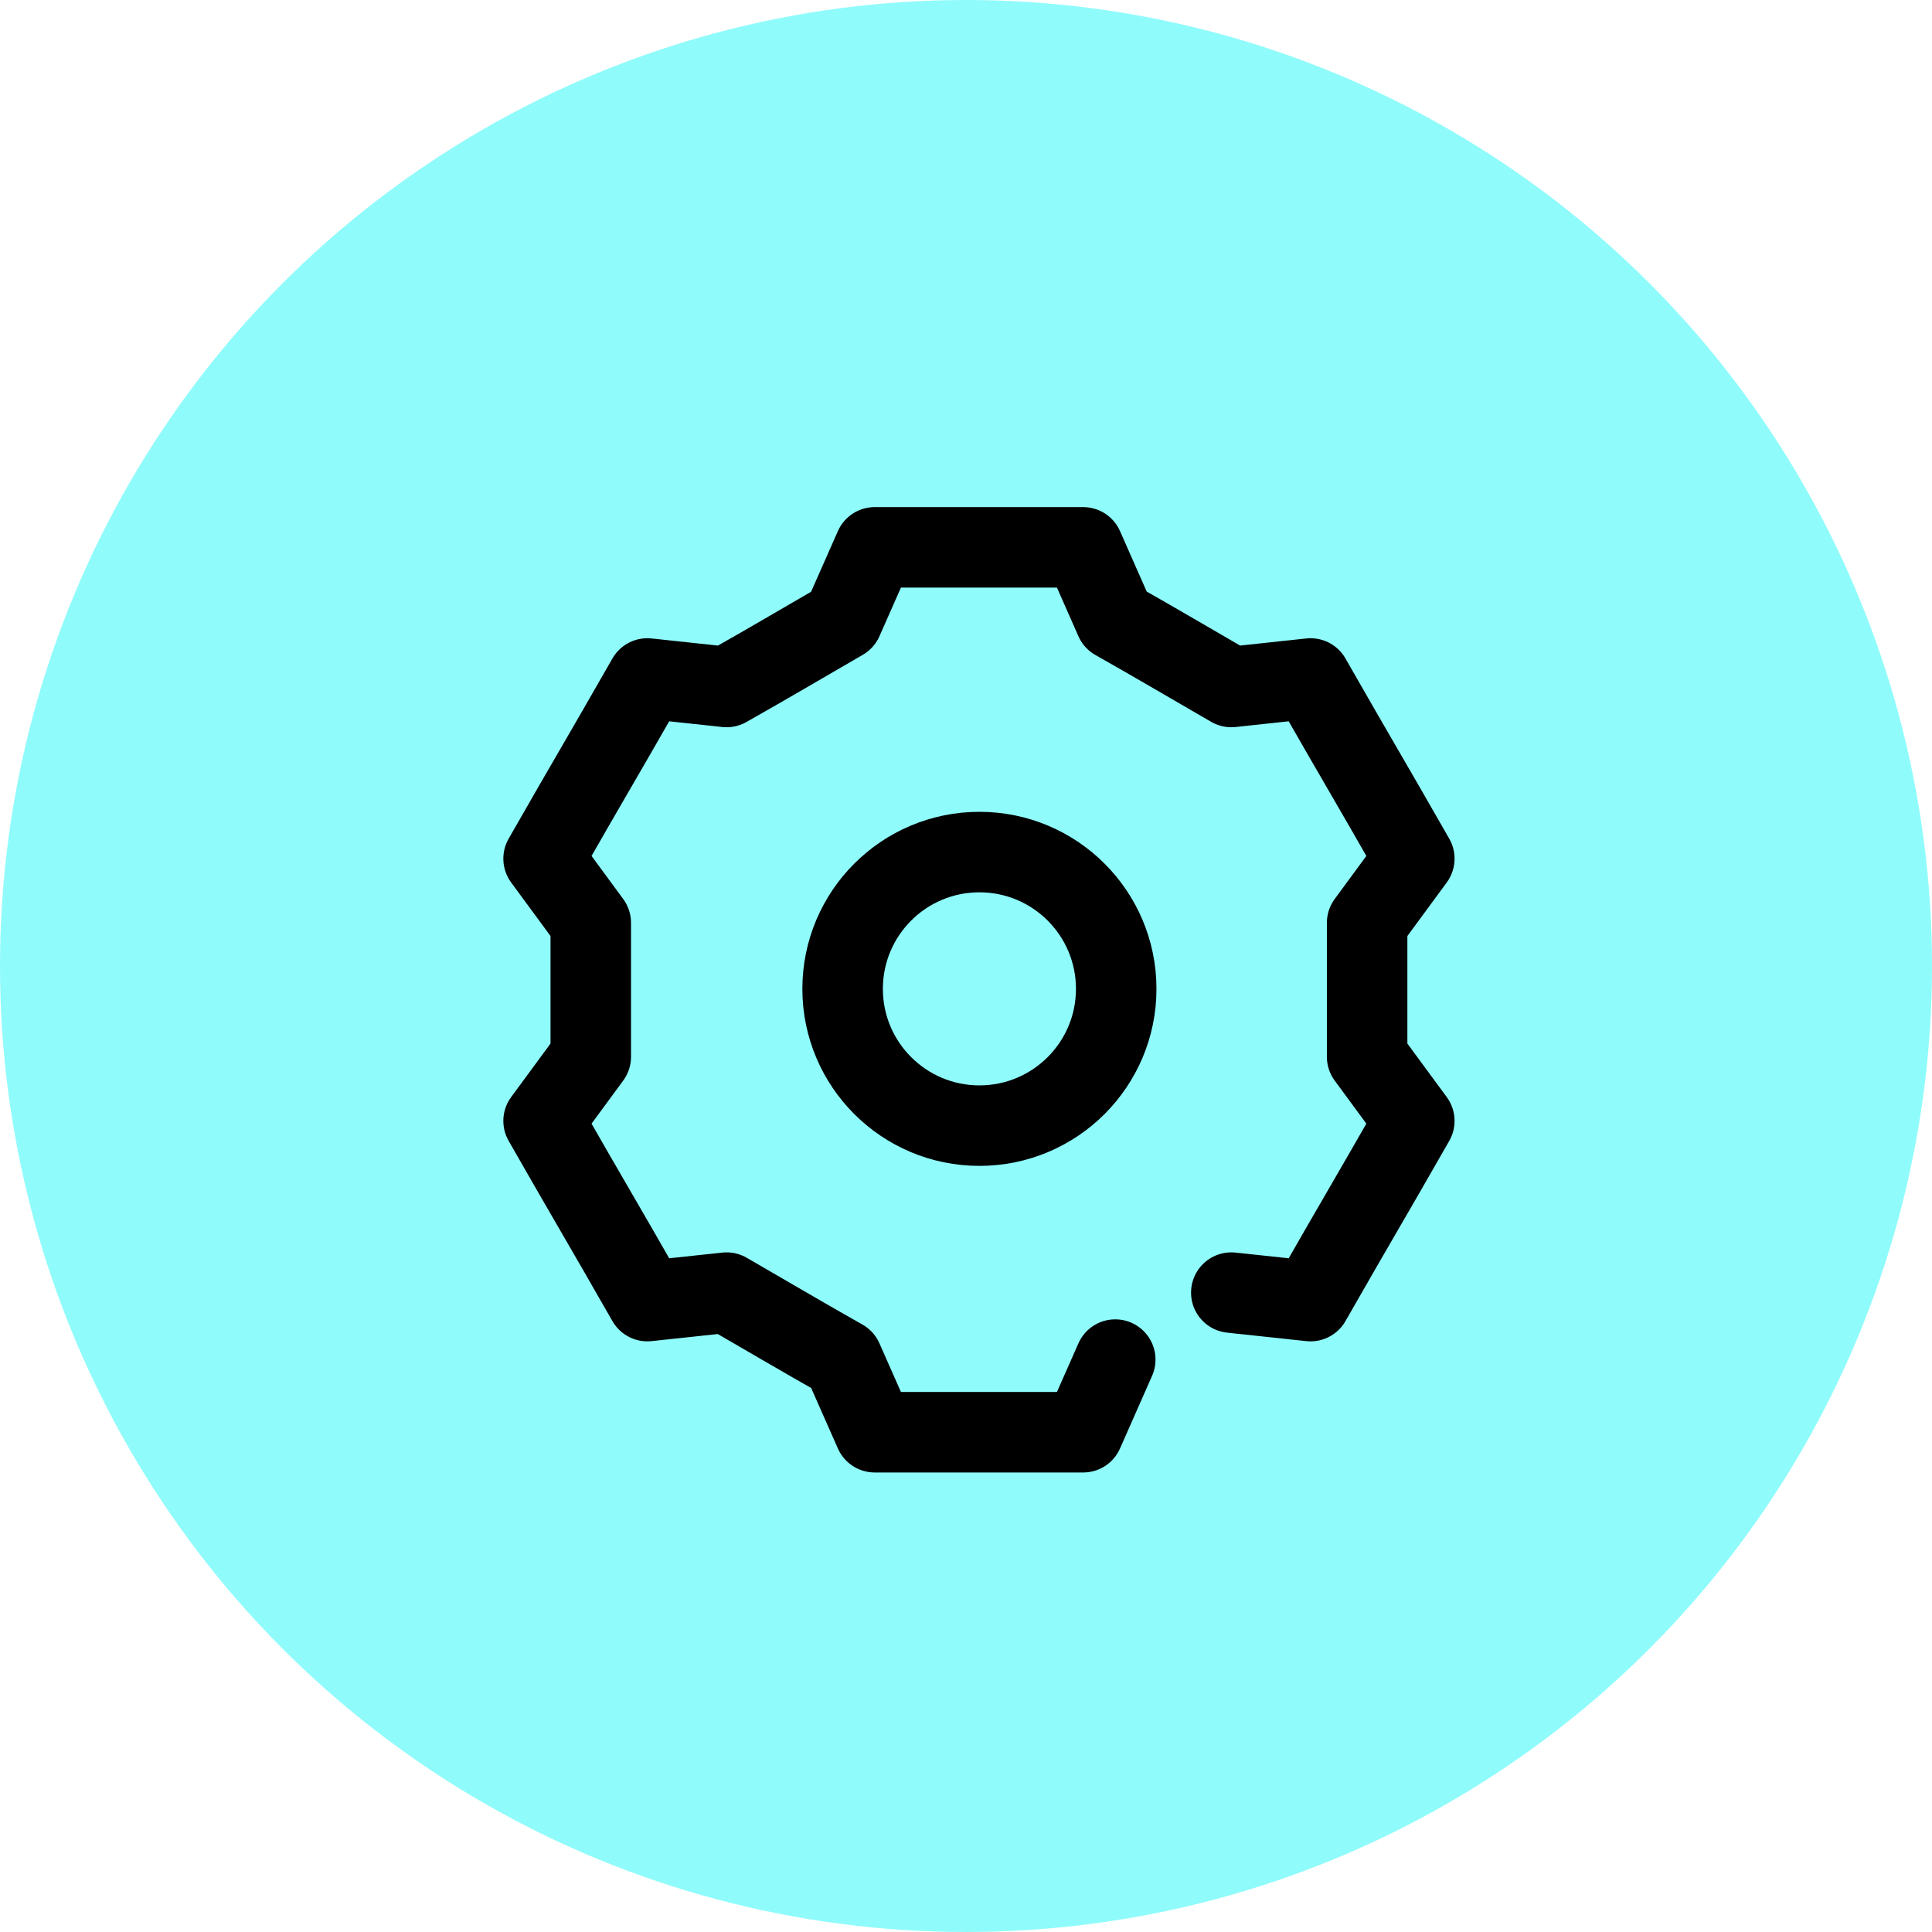 <?xml version="1.0" encoding="UTF-8"?>
<svg xmlns="http://www.w3.org/2000/svg" width="72" height="72" viewBox="0 0 72 72" fill="none">
  <circle cx="36" cy="36" r="36" fill="#90FBFB"></circle>
  <path d="M36.5 41.949C39.315 41.949 41.598 39.667 41.598 36.852C41.598 34.036 39.315 31.754 36.5 31.754C33.685 31.754 31.402 34.036 31.402 36.852C31.402 39.667 33.685 41.949 36.5 41.949Z" stroke="black" stroke-width="3" stroke-miterlimit="10" stroke-linecap="round" stroke-linejoin="round"></path>
  <path d="M41.562 50.668L40.367 53.375C36.676 53.375 36.289 53.375 32.598 53.375L31.402 50.668C29.785 49.754 28.66 49.086 27.078 48.172L24.125 48.488C22.297 45.289 22.086 44.973 20.258 41.773L22.016 39.383C22.016 37.52 22.016 36.219 22.016 34.391L20.258 32C22.086 28.801 22.297 28.484 24.125 25.285L27.078 25.602C28.695 24.688 29.82 24.02 31.402 23.105L32.598 20.398C36.289 20.398 36.676 20.398 40.367 20.398L41.562 23.105C43.18 24.02 44.305 24.688 45.887 25.602L48.84 25.285C50.668 28.484 50.879 28.801 52.707 32L50.949 34.391C50.949 36.254 50.949 37.555 50.949 39.383L52.707 41.773C50.879 44.973 50.668 45.289 48.84 48.488L45.887 48.172" stroke="black" stroke-width="3" stroke-miterlimit="10" stroke-linecap="round" stroke-linejoin="round"></path>
</svg>
